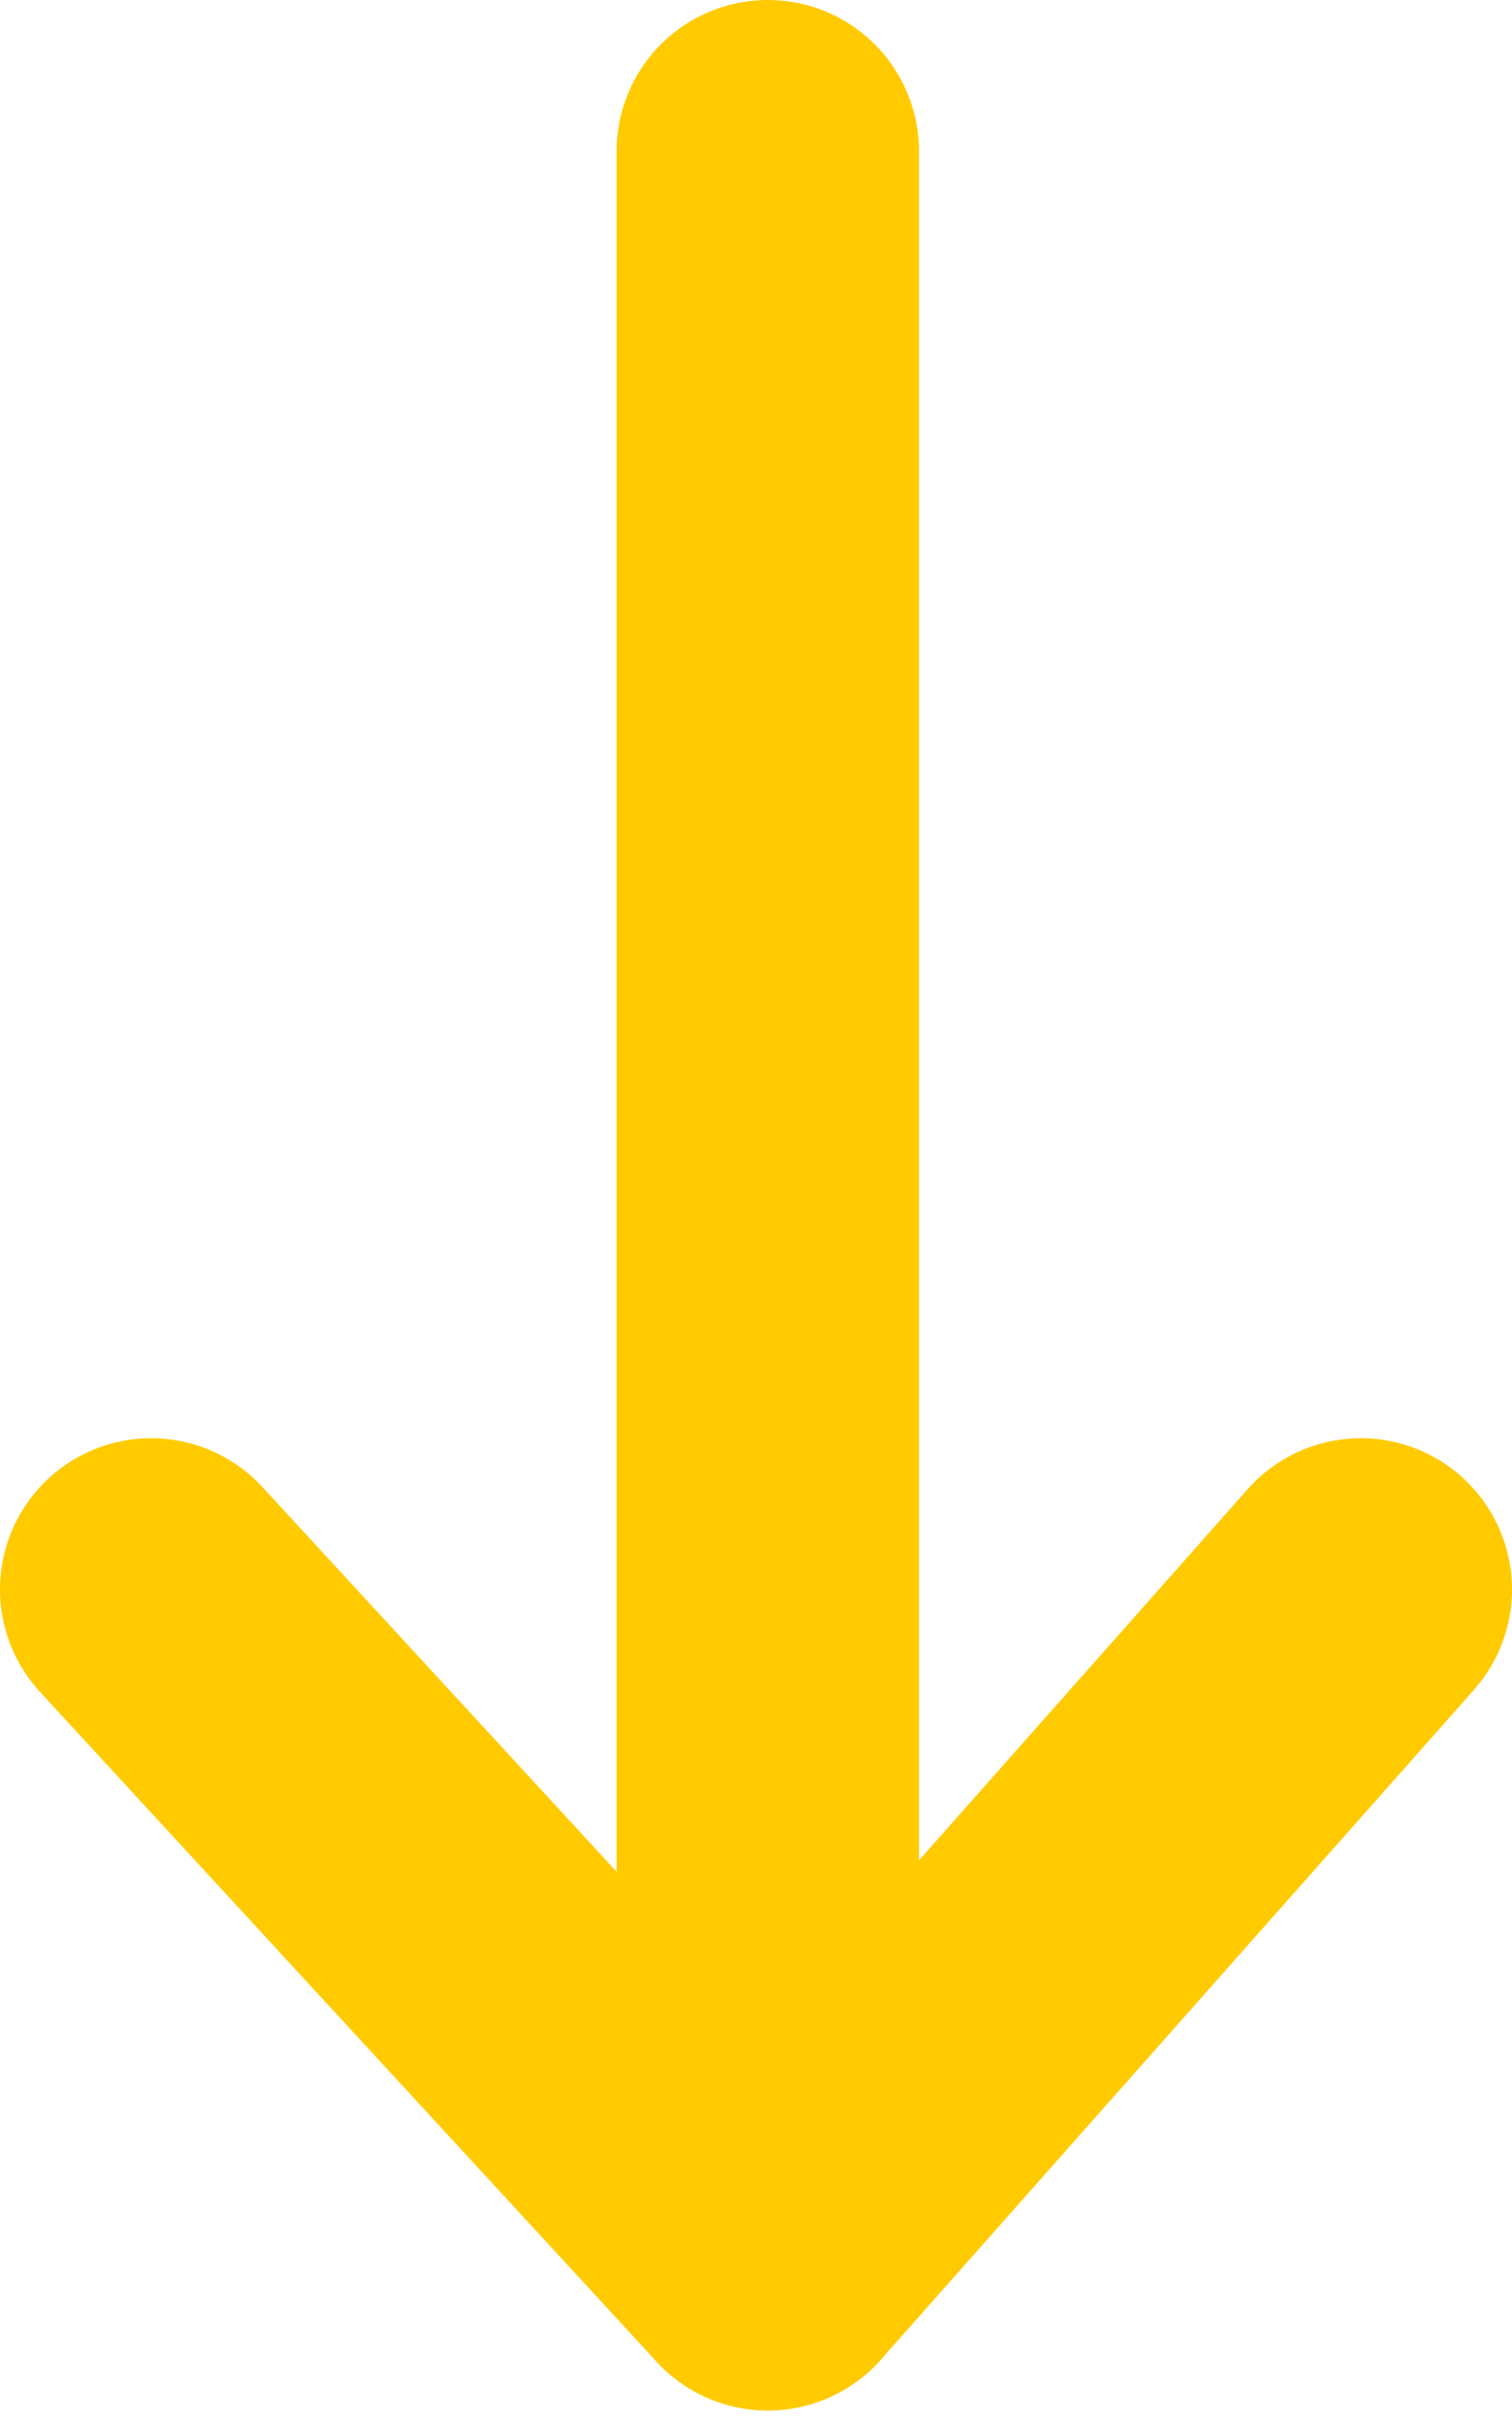 <svg xmlns="http://www.w3.org/2000/svg" width="10" height="16">
  <g fill="none" fill-rule="evenodd" stroke="#FFCB00" stroke-linecap="round" stroke-width="2">
    <path d="M5.078 1v13.937"/>
    <path stroke-linejoin="round" d="M9 10.509l-3.922 4.428L1 10.509"/>
  </g>
</svg>
